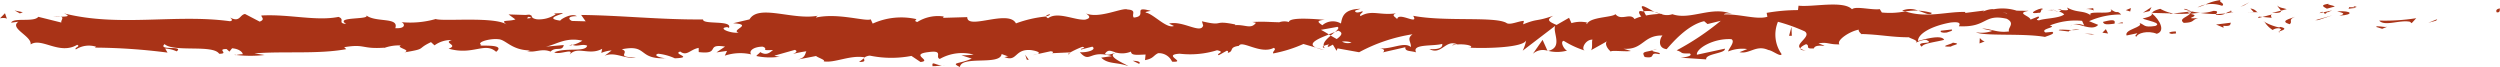 <svg xmlns="http://www.w3.org/2000/svg" xmlns:xlink="http://www.w3.org/1999/xlink" width="223.392" height="5.992" viewBox="0 0 223.392 5.992">
  <defs>
    <clipPath id="clip-path">
      <rect id="長方形_2522" data-name="長方形 2522" width="223.392" height="5.992" fill="none"/>
    </clipPath>
  </defs>
  <g id="グループ_244" data-name="グループ 244" transform="translate(0 0)">
    <g id="グループ_203" data-name="グループ 203" transform="translate(0 0)" clip-path="url(#clip-path)">
      <path id="パス_3516" data-name="パス 3516" d="M529.823,1.322c.33.028.211-.3.261-.356-.552.072-.247.439-.261.356" transform="translate(-306.692 -0.216)" fill="#a93317"/>
      <path id="パス_3517" data-name="パス 3517" d="M516.02,2.337l.1-.133-.8.325Z" transform="translate(-298.334 -0.493)" fill="#a93317"/>
      <path id="パス_3518" data-name="パス 3518" d="M504.9,2.306c.481.554,1.845-.089,2.752.107l.15.127.409-.446a17.855,17.855,0,0,1-3.31.212" transform="translate(-292.304 -0.468)" fill="#a93317"/>
      <path id="パス_3519" data-name="パス 3519" d="M498.343.824c.168.215-.587.185.633.067a1,1,0,0,1-.115-.054c-.11,0-.261,0-.518-.012" transform="translate(-288.463 -0.184)" fill="#a93317"/>
      <path id="パス_3520" data-name="パス 3520" d="M499.567.816c.536-.016-.351-.181,0,0" transform="translate(-289.168 -0.163)" fill="#a93317"/>
      <path id="パス_3521" data-name="パス 3521" d="M493.33.872l.706-.193c-.147-.127-.776-.156-.543-.249-.724.106-.575.232-.163.442" transform="translate(-285.407 -0.096)" fill="#a93317"/>
      <path id="パス_3522" data-name="パス 3522" d="M492.213,1.485l.366-.082c-.064-.054-.161-.072-.366.082" transform="translate(-284.96 -0.305)" fill="#a93317"/>
      <path id="パス_3523" data-name="パス 3523" d="M493.858,1.194l-.776.172c.1.089.113.269.356-.061-.064.164.09.005.42-.11" transform="translate(-285.463 -0.267)" fill="#a93317"/>
      <path id="パス_3524" data-name="パス 3524" d="M495.969,1.3c.4.12.908.2.2.388,1.351-.076,1.152-.466-.2-.388" transform="translate(-287.134 -0.288)" fill="#a93317"/>
      <path id="パス_3525" data-name="パス 3525" d="M504.281,3.087l.53.162.458-.186c-.229.092-1.021-.149-.988.024" transform="translate(-291.946 -0.676)" fill="#a93317"/>
      <path id="パス_3526" data-name="パス 3526" d="M483.348.629c-.044.118.237.314.29.466l.522-.136c-.268-.081-.776-.155-.812-.33" transform="translate(-279.825 -0.14)" fill="#a93317"/>
      <path id="パス_3527" data-name="パス 3527" d="M482.97,1.229l-.781.2c.7.024.825-.072.781-.2" transform="translate(-279.157 -0.275)" fill="#a93317"/>
      <path id="パス_3528" data-name="パス 3528" d="M491.574,2.19l1.282-.425-1.529.432Z" transform="translate(-284.447 -0.394)" fill="#a93317"/>
      <path id="パス_3529" data-name="パス 3529" d="M475.8.532l.443-.273-.788.413Z" transform="translate(-275.257 -0.058)" fill="#a93317"/>
      <path id="パス_3530" data-name="パス 3530" d="M469.5.522c.328-.227-.449-.383-.1-.522a4.4,4.4,0,0,0-1.408.409A2.86,2.86,0,0,1,469.5.522" transform="translate(-270.936 0)" fill="#a93317"/>
      <path id="パス_3531" data-name="パス 3531" d="M466.342.781a5.094,5.094,0,0,0,.693-.254,2.588,2.588,0,0,0-.693.254" transform="translate(-269.982 -0.118)" fill="#a93317"/>
      <path id="パス_3532" data-name="パス 3532" d="M478.187,1.317a.859.859,0,0,0-.614-.337l.307.332.307,0" transform="translate(-276.484 -0.219)" fill="#a93317"/>
      <path id="パス_3533" data-name="パス 3533" d="M477.4,1.413l-.011-.01c-.333-.008-.564-.015-.663-.019l.674.03" transform="translate(-275.995 -0.309)" fill="#a93317"/>
      <path id="パス_3534" data-name="パス 3534" d="M479.109,1.416l-.078,0c.029.033.048.043.078,0" transform="translate(-277.329 -0.316)" fill="#a93317"/>
      <path id="パス_3535" data-name="パス 3535" d="M485.846,1.926c-.459.186-1.415.384-.489.668.329-.228-.2-.388.489-.668" transform="translate(-280.765 -0.43)" fill="#a93317"/>
      <path id="パス_3536" data-name="パス 3536" d="M480.121,1.883l.829.076c-.016-.088-.166-.216.061-.307Z" transform="translate(-277.959 -0.369)" fill="#a93317"/>
      <path id="パス_3537" data-name="パス 3537" d="M479.157,2.048l.406-.106-.307-.028Z" transform="translate(-277.401 -0.428)" fill="#a93317"/>
      <path id="パス_3538" data-name="パス 3538" d="M468.075,1.254a3.659,3.659,0,0,1-1.192.18,10.39,10.39,0,0,0,1.43.1c.066-.1.27-.291-.238-.28" transform="translate(-270.295 -0.28)" fill="#a93317"/>
      <path id="パス_3539" data-name="パス 3539" d="M473.791,1.373c-.025.008-.056.011-.08.019.049.029.088.037.08-.019" transform="translate(-274.248 -0.307)" fill="#a93317"/>
      <path id="パス_3540" data-name="パス 3540" d="M456.537,1.483c.024.018.045.041.07.06.005-.019.009-.037.016-.057Z" transform="translate(-264.306 -0.331)" fill="#a93317"/>
      <path id="パス_3541" data-name="パス 3541" d="M470.335,1.66a1.106,1.106,0,0,0,.773-.119,7.448,7.448,0,0,1-.852.057c-.029.047-.035.078.08.062" transform="translate(-272.237 -0.344)" fill="#a93317"/>
      <path id="パス_3542" data-name="パス 3542" d="M463.456,1.047a5.382,5.382,0,0,0,.617.182c-.181-.1-.552-.269-.617-.182" transform="translate(-268.311 -0.228)" fill="#a93317"/>
      <path id="パス_3543" data-name="パス 3543" d="M473.376,1.263a.526.526,0,0,1,.053-.015c-.117-.071-.1-.036-.053.015" transform="translate(-274.033 -0.27)" fill="#a93317"/>
      <path id="パス_3544" data-name="パス 3544" d="M472.776,1.279a2.276,2.276,0,0,0-.472.2,4.139,4.139,0,0,0,.592-.112.516.516,0,0,1-.12-.092" transform="translate(-273.434 -0.286)" fill="#a93317"/>
      <path id="パス_3545" data-name="パス 3545" d="M452.152,3.63c.063-.307,1-.592,1.809-.262.8-.231.276-1.242-.419-1.808-.024.134-.024.259-.844.44.287.168,1.818.393,1.127.671-1.086.158-.889-.109-1.417-.271.448.383-1.381.557-1.144,1.12l.952-.2c.018.088-.327.228-.063.307" transform="translate(-261.24 -0.349)" fill="#a93317"/>
      <path id="パス_3546" data-name="パス 3546" d="M458.287,1.47l.337-.038a3.772,3.772,0,0,1-1.166-.418c-.561.151-.677.265-.716.366l1.66.043Z" transform="translate(-264.424 -0.227)" fill="#a93317"/>
      <path id="パス_3547" data-name="パス 3547" d="M462.725,1.492c-.263.335-1.073.478-.577.839.989-.023.693-.28,1.284-.425-1.6.083.459-.186-.7-.376a6.518,6.518,0,0,1,.862-.089c-.287-.04-.565-.091-.826-.153l.037.02h.008l0,0c.069.042.092.068.014.043a.166.166,0,0,1-.033.007.325.325,0,0,1-.072.126c-.462-.069-.073-.086.072-.126a.235.235,0,0,0,.019-.05l-.006,0-1.6.184a8.629,8.629,0,0,0,1.514,0" transform="translate(-267.012 -0.288)" fill="#a93317"/>
      <path id="パス_3548" data-name="パス 3548" d="M483.678,3.69a.083.083,0,0,1-.051-.078c-.1.041-.143.069.051.078" transform="translate(-279.939 -0.807)" fill="#a93317"/>
      <path id="パス_3549" data-name="パス 3549" d="M481.214,3.218a.834.834,0,0,1,.591-.146c.328.1,0,.16.016.27.228-.089.8-.24.083-.4l-.113.046c-.644-.115-1.471-.533-1.358-.578a2.392,2.392,0,0,0,.782.811" transform="translate(-278.133 -0.538)" fill="#a93317"/>
      <path id="パス_3550" data-name="パス 3550" d="M471.615,2.611l-1.332.164.678.29-.035-.174c.757.068.594-.145.688-.28" transform="translate(-272.264 -0.584)" fill="#a93317"/>
      <path id="パス_3551" data-name="パス 3551" d="M455.361,1.167l.176-.353-.769.5Z" transform="translate(-263.282 -0.182)" fill="#a93317"/>
      <path id="パス_3552" data-name="パス 3552" d="M451.525,1.235l.064-.307-.457.186Z" transform="translate(-261.177 -0.207)" fill="#a93317"/>
      <path id="パス_3553" data-name="パス 3553" d="M219.59,6.233l-.391.087a2.019,2.019,0,0,0,.391-.087" transform="translate(-126.902 -1.393)" fill="#a93317"/>
      <path id="パス_3554" data-name="パス 3554" d="M226.769,6.216l.069-.151c-.131.083-.185.145-.069.151" transform="translate(-131.248 -1.356)" fill="#a93317"/>
      <path id="パス_3555" data-name="パス 3555" d="M349.55,1.22c-.57-.287-1.207-.731-1.138-.386l.175.337a2.222,2.222,0,0,1,.963.049" transform="translate(-201.705 -0.158)" fill="#a93317"/>
      <path id="パス_3556" data-name="パス 3556" d="M281.99,3.895l.166.1c.139-.115.269-.221.385-.321-.165.068-.354.142-.551.22" transform="translate(-163.254 -0.821)" fill="#a93317"/>
      <path id="パス_3557" data-name="パス 3557" d="M280,5.69l-.751-.217A3.653,3.653,0,0,0,280,5.69" transform="translate(-161.668 -1.223)" fill="#a93317"/>
      <path id="パス_3558" data-name="パス 3558" d="M182.754,6.694l-.456.342c.714,0,.4-.174.456-.342" transform="translate(-105.539 -1.496)" fill="#a93317"/>
      <path id="パス_3559" data-name="パス 3559" d="M408.282,1.424a5.7,5.7,0,0,0-1.227-.2c.593.193,1.071.484,1.227.2" transform="translate(-235.659 -0.273)" fill="#a93317"/>
      <path id="パス_3560" data-name="パス 3560" d="M222.315,1.629c-.24.061-.342.13-.335.2.247-.057.386-.122.335-.2" transform="translate(-128.512 -0.364)" fill="#a93317"/>
      <path id="パス_3561" data-name="パス 3561" d="M403.681,1.181c.087.034.172.05.26.079A5.443,5.443,0,0,1,405.1,1.18a1.853,1.853,0,0,0-1.421,0" transform="translate(-233.706 -0.232)" fill="#a93317"/>
      <path id="パス_3562" data-name="パス 3562" d="M49.936,6.322c-.041-.015-.09-.023-.127-.04-.012.046.044.048.127.04" transform="translate(-28.835 -1.404)" fill="#a93317"/>
      <path id="パス_3563" data-name="パス 3563" d="M11.289,1.945c.161-.022.424-.022.671-.026a2.32,2.32,0,0,0-.671.026" transform="translate(-6.536 -0.426)" fill="#a93317"/>
      <path id="パス_3564" data-name="パス 3564" d="M435.528,1.128c.367-.022.058-.037,0,0" transform="translate(-252.143 -0.247)" fill="#a93317"/>
      <path id="パス_3565" data-name="パス 3565" d="M439.566,2.85a.22.22,0,0,0-.147.164.283.283,0,0,1,.147-.164" transform="translate(-254.396 -0.637)" fill="#a93317"/>
      <path id="パス_3566" data-name="パス 3566" d="M394.955,3.923l-.032,0c.109.066.09.054.032,0" transform="translate(-228.635 -0.876)" fill="#a93317"/>
      <path id="パス_3567" data-name="パス 3567" d="M436.194,1.3a3.187,3.187,0,0,0-.469-.1,3.221,3.221,0,0,0,.469.1" transform="translate(-252.257 -0.269)" fill="#a93317"/>
      <path id="パス_3568" data-name="パス 3568" d="M436.663,1.117c.127.015.226.023.321.033.046-.056.005-.092-.321-.033" transform="translate(-252.8 -0.243)" fill="#a93317"/>
      <path id="パス_3569" data-name="パス 3569" d="M434.314,1.153a3.745,3.745,0,0,1,.594.035c-.072-.023-.1-.042-.083-.054-.107.005-.259.012-.511.019" transform="translate(-251.44 -0.253)" fill="#a93317"/>
      <path id="パス_3570" data-name="パス 3570" d="M121.115,5.164c-.024-.01-.052-.017-.079-.031-.37.139-.208.117.079.031" transform="translate(-69.948 -1.147)" fill="#a93317"/>
      <path id="パス_3571" data-name="パス 3571" d="M328.417,5.865c.017,0,.026-.012.042-.016l-.054-.012Z" transform="translate(-190.126 -1.305)" fill="#a93317"/>
      <path id="パス_3572" data-name="パス 3572" d="M325.3,5.836a1.338,1.338,0,0,1,1.306-.279l-.436-.971Z" transform="translate(-188.33 -1.025)" fill="#a93317"/>
      <path id="パス_3573" data-name="パス 3573" d="M87.273,5.057l.926.3c-1.118.5-1.926.326-1.057.752.131-1.054,3.6-.107,3.728-1.162l.61.222c-.174-.01-.2.051-.375.042,1.186.5.881-.762,2.411-.613.533.081.9.234.541.359L95.244,4.7c.346.021.261.2-.083.183L96.972,4.8l-.013.03a8.252,8.252,0,0,1,1.13-.529c.461.151-.231.111-.113.242l1-.255c.408.274-.423.539-1.115.5.936,1.052.832-.266,2.854.349l-.947.134c.61.6,1.35.38,2.42.754-.254-.195-2.143-.94-1.055-1.2a2.084,2.084,0,0,0,1.3-.095c.005.375.579.283,1.3.262l-.05.5c.776-.144.715-.4,1.171-.62a1.288,1.288,0,0,1,1.247.757c1.385.079-.956-.617.683-.71a8.119,8.119,0,0,0,3.337-.311c.806.172-.141.3.148.446l.715-.4c.175.009.118.131.09.193.6-.154.05-.5,1-.631.255-.547,1.943.8,3.114.178.289.141-.139.305-.051.5a12.053,12.053,0,0,0,2.7-.845l1.124.326c-.826-.373.229-.814,1.154-1.176a7.8,7.8,0,0,0-.712-.413l1.475-.267c.179.082.029.252-.212.46.1-.041.2-.082.27-.12.528.184.254.47-.124.748-.18-.1-.358-.2-.531-.307-.364.3-.705.636-.629.927a1.431,1.431,0,0,1,.483-.134c-.1.082-.156.155-.112.2s.2-.057.445-.186l.335.554.082-.22,1.93.346a14.792,14.792,0,0,1,4.772-1.606c-.544.406-.117.663-.146,1.144-.6-.509-1.7.216-2.833.113.593.054.462.283.312.363l2.026-.463c-.046.394.43.3.959.457-.4-.777,1.51-.518,2.334-.755.051.26-.146.527-1.152.464,1.109.586,1.433-.913,2.523-.415-.246.005-.378-.034-.475.1.573-.232,1.975-.048,1.646.179l-.245.006c1.63.092,4.962.005,5.205-.655a3.422,3.422,0,0,1-.312.93l2.908-2.222c-.256.567.727,1.917-.624,2.239a3.378,3.378,0,0,0,1.686-.025c-.265-.081-.66-.821-.3-.873A8.141,8.141,0,0,0,143,4.642c-.4-.121.044-1.011.671-.981-.1.132.052.877-.177.97l1.561-.873c-.39.157-.069.739.28.987-.162-.172,1.35.016,1.766-.071l-.661-.2c1.763.132,1.741-1.228,3.489-1.182-.212.179-.523,1.11.366,1.22.408-.447,1.8-2.151,3.351-2.5l.3.255,1.187-.291a23.48,23.48,0,0,1-3.946,2.64c.659.2.184.3,1.171.278.349.24-.539.363-.829.377l2.3.155c-.1-.523,1.758-.524,1.67-.959l-2.5.542c-.1-.522,1.444-1.482,3.074-1.391.415.209-.31.929-.276,1.1a3.321,3.321,0,0,1,1.7-.216l-.691.279c.907.2,1.48-.692,2.57-.194.377.034,1.123.672,1.189.363a2.988,2.988,0,0,1-.325-2.885,15.641,15.641,0,0,1,2.405.863c.62.467-.93,1.113-.4,1.515.022-.143.365-.319.507-.376.4.122-.163.442.7.378.143-.529,1.746.044.406-.448.84-.151.893.109,1.879.086-.314-.342.885-1.164,1.727-1.315-.05.134.139.311.231.39,1.721.048,2.645.288,4.251.293.148.127.922.283.592.511a2.034,2.034,0,0,1,.938-.287c.958.457-1.1.071-.373.622.063-.307,1.28-.425,1.986-.617-.217-.475-1.63-.091-2.336.1,0-.655,1.226-1.341,2.9-1.645,1.334-.163.578.424.809.331,2.5.114,2.134-1.144,4.214-.672.825.418.037.83.22,1.131-1.087.158-1.668-.265-2.4-.248l.907.2a2.8,2.8,0,0,1-1.466.123c.692.375,4.232.071,6.165.419.343-.14.936-.286.656-.453l-.612.057c-.562-.336,1.151-.465.376-.623a6.13,6.13,0,0,1,2.894-.418l.217.475c-.025-.139-.755-.283-1.08-.138.481-.211,1.771.645,2.3.021l-.81-.329a6.836,6.836,0,0,1,2.865-.595c-.466-.471-.236.054-.963-.5.63.684-2.617-.029-1.6.69-.746-.638-1.292-.27-2.267-.815.03.157.345.3-.513.223a.873.873,0,0,1-.189.138.506.506,0,0,1-.058-.011c.017.005.029.012.047.018-.037.024-.041.029.018.006a1.017,1.017,0,0,1,.437.239c-.427.36-1.793.349-2.254.536-.51-.075.213-.18-.065-.348l-.691.28c-.068-.349-1.354-.579-.153-.784l-1.081-.015a4.239,4.239,0,0,0-2.051-.127c-.51-.075-1.287.386-.843.113l-1.7.216-.015-.087c-1.673-.044-3.443.578-5.356-.052a7.053,7.053,0,0,1-2.087.1l-.184-.3c-.723.1-2.171-.3-2.482.012-.78-.812-3.508-.177-4.78-.321l-.048.394a16.351,16.351,0,0,0-2.8.248l.066.348c-.936.286-2.407-.248-3.889-.212.1-.133.476-.1.742-.018-1.77-.787-3.734.572-5.34,0a1.489,1.489,0,0,1-.97,0,.318.318,0,0,0,.1-.018c-.041,0-.1-.005-.164-.005-.177-.059-.359-.129-.556-.186a2.158,2.158,0,0,0,.467.187,8.046,8.046,0,0,0-1.235.138l-.195-.374c-.037.005-.067,0-.106.011-.45-.138-.362.177-.122.458a2.82,2.82,0,0,0-.607.225c-.365-.6-1.2.2-1.7-.44-.309.314-2.306.237-2.55.9-.016-.086-.151-.127.1-.134a2.838,2.838,0,0,0-1.481.036l-.217-.475-1.116.639c-.678-.29-.96-.459-.286-.825-1.626.564-1.319.212-2.7.769l.067-.307c-.494.012-1.285.424-1.583.169-1.106-.584-5.471-.081-8.31-.624.551.905-1.319-.4-1.432.3-.165-.214-.561-.335-.1-.521-1.448.21-2.176-.34-3.176.252-.166-.215.309-.313.162-.441-.116.047-.46.187-.611.058s.212-.179.442-.273c-1.48.036-1.63.7-1.738,1.315a1.431,1.431,0,0,0-1.665.155c-.261-.2-.7-.415.223-.488-.517-.03-3.159-.3-3.212.2a1.364,1.364,0,0,0-.86.021c-1.16-.03-1.263-.075-2.4-.028l.316.081c-.45.6-.947.134-1.866.206l.026-.061c-2.107-.432-.909.207-2.988-.287l.113.373c-.194.8-1.841-.472-3.048-.166l.436.213c-.659.274-1.842-1.089-2.5-1.19-.144-.07.228-.111.429-.162-1.732-.474-.224.488-1.515.6-.237-.264.307-.67-.561-.719-.433-.213-2.52.855-3.705.35.261.2.52.4-.08.557-.918.072-2.484-.766-3.314-.127-.117-.056-.161-.109-.166-.159a10.692,10.692,0,0,0-2.705.62c-.65-1.287-4.368.626-4.352-.561l-2.16.064.056-.121a3.474,3.474,0,0,0-2.355.491C83,2,83.233,1.89,83.26,1.829a6.148,6.148,0,0,0-3.911.4l-.176-.385c-.458.224-2.918-.6-4.9-.155a.318.318,0,0,1,.218-.173c-2.227.452-5.332-1.067-6.148.335l-1.47.346c1.9.109-.283.608.5.841-.748.082-1.933-.422-1.014-.495l.144.07c.338-.731-2.363-.259-2.311-.757-3.742.037-7.388-.368-10.892-.4l.4.568-1.222-.033c-.321-.132-.431-.445.441-.421-.459-.323-1.462.269-1.487.393-1.707-.23.667-.662.144-.676l-.711.042.16.066a2.683,2.683,0,0,1-1.675.45c-.664-.113-.34-.35-.6-.372,0-.041-.086-.06-.4-.016l-1.54-.049.616.448c-.683.221-1.448-.023-.738.485-1.043-.783-5.745-.281-6.385-.523a8.291,8.291,0,0,1-3.069.281c.291.094.464.6-.544.536.369-1.04-1.847-.451-2.661-1.2.728.5-2.867.123-1.724.828-.841-.085-.051-.39-.689-.634-2,.4-4.413-.262-6.888-.126-.039.137.376.346-.155.549l-1.307-.683c-.489.066-.45.787-1.343.314.126.115.315.288-.013.332C17.063,1.352,12,2.562,7.079,1.312c.667.265.223.291-.287.3.331.064-.008.338.058.523L4.789,1.621c-.376.513-2.211.035-2.426.526l.653-.089c-.868.58,1.215,1.289,1.088,2.033.972-.659,2.563.975,4.158.033.352.152-.3.239-.112.412a2.133,2.133,0,0,1,1.8-.242l-.1.079a53.292,53.292,0,0,1,6.487.446l-.211-.367a3.007,3.007,0,0,1,1.03.256c.7-.557-1.724-.032-1.082-.647.814.749,4.327.012,4.878.863.944,0-.277-.427.667-.421l.25.23.239-.3c.619.049.931.337.954.531a3.146,3.146,0,0,0-.588.071,11.473,11.473,0,0,0,2.539,0L24.1,4.891c2.576-.215,5.721.088,8.211-.381l-.189-.173c1.9-.321,1.523.191,3.609.042l-.076.042A3.831,3.831,0,0,1,37.2,4.18c-.527.2.992.394.3.62,2.061-.346,1.019-.272,2.381-.916l.314.288A2.444,2.444,0,0,1,41.743,3.7c-.855.247.665.439-.292.766,2.186.63,3.247-.635,4.25.285,1-.8-1.892-.442-1.33-.613-.471-.261.829-.6,1.515-.516.7.019,1.188,1.02,2.945,1-.175,0-.187.057-.361.054.657.2,1.288-.276,2.095.054.453-.482,1.048.028,1.179-.587l-1.612.143c.913-.162,1.771-.88,3.276-.531a2.832,2.832,0,0,1-.873.377c.44.182.848-.12,1.3.067-.13.615-1.959.134-2.939.6.472.259,1.852-.446,1.36.221.708-.847,1.732.107,2.922-.54l-.079.368a2.943,2.943,0,0,1,.925-.223l-.627.478c.964-.408,1.858.356,2.782.134-1.936.012-.435-.443-1.253-.713,2.387-.493,1.372.964,4.045.787-.361.051-1.358-.221-.792-.393a4.813,4.813,0,0,1,1.493.412c1.771-.077-.272-.38.482-.606.6.45.869-.182,1.645-.326l.005.375c2.017.24.535-.781,2.351-.49l-.768.519.947-.135-.2.426a4.376,4.376,0,0,1,2.36-.115c-.234-.263.132-.679,1.026-.691.609.222-.342.356.925.3-.286.234-.6.528-1.151.184-.056.122-.281.234-.34.355a5.836,5.836,0,0,0,2.109.054,1.661,1.661,0,0,1-.5-.087l1.837-.519c.289.141.059.254-.168.365A10.648,10.648,0,0,1,73.422,4.7c-.142.3-.108.618-.881.762l1.75-.339c.116.133.9.364.671.476.969.179,2.379-.591,3.665-.355A.975.975,0,0,1,79.1,5.09a9.505,9.505,0,0,0,3.711.025l.813.545c1.122-.123-1.1-.687.768-.893,1.322-.174.493.466.957.617a4.028,4.028,0,0,1,3.017-.39,6.619,6.619,0,0,1-1.093.062m13.835-.242c-.268.078-.8.321-1,.1.305-.429.542-.224,1-.1m21.032-.9a1.007,1.007,0,0,1-.855-.079,2.047,2.047,0,0,1,.855.079M180.73,1.3a.113.113,0,0,0-.029.019c-.6-.146-.386-.089.029-.019m1.241.162c.125-.052.116-.1.064-.156-.087.094-.366.1-.683.075.088.1.249.165.619.082M48.615,1.615l.242.1c-.546.109-.393.01-.242-.1" transform="translate(-1.368 -0.119)" fill="#a93317"/>
      <path id="パス_3574" data-name="パス 3574" d="M280.91,5.486a.342.342,0,0,1-.115-.2c-.106.063-.108.136.115.2" transform="translate(-162.523 -1.181)" fill="#a93317"/>
      <path id="パス_3575" data-name="パス 3575" d="M183.467,6.611c-.015,0-.028,0-.043,0a.153.153,0,0,0-.042.068Z" transform="translate(-106.166 -1.477)" fill="#a93317"/>
      <path id="パス_3576" data-name="パス 3576" d="M382.559,5.77a1.216,1.216,0,0,1-.493-.193c-.014.092.1.169.493.193" transform="translate(-221.191 -1.247)" fill="#a93317"/>
      <path id="パス_3577" data-name="パス 3577" d="M443.457.916l-.8.1a1.585,1.585,0,0,1,.716.123c-.018-.088-.169-.214.08-.221" transform="translate(-256.272 -0.205)" fill="#a93317"/>
      <path id="パス_3578" data-name="パス 3578" d="M460.6,3.837c.116-.046.246-.005.361-.051l-.032-.175c-.5.012-.841.152-.329.226" transform="translate(-266.512 -0.807)" fill="#a93317"/>
      <path id="パス_3579" data-name="パス 3579" d="M446.3,2.477c.063.315.562.208,1.119.15a.6.6,0,0,1-.1,0c.164-.44-.43-.3-1.021-.15" transform="translate(-258.379 -0.521)" fill="#a93317"/>
      <path id="パス_3580" data-name="パス 3580" d="M449.264,2.671a3.008,3.008,0,0,1,.515-.008c.065-.176-.209-.037-.515.008" transform="translate(-260.095 -0.576)" fill="#a93317"/>
      <path id="パス_3581" data-name="パス 3581" d="M431.947,1.358c.264.081.166-.4.315-.275.295-.4-1.762.485-.315.275" transform="translate(-249.768 -0.218)" fill="#a93317"/>
      <path id="パス_3582" data-name="パス 3582" d="M446.667,3.744l-.2-.389-.312.314Z" transform="translate(-258.295 -0.75)" fill="#a93317"/>
      <path id="パス_3583" data-name="パス 3583" d="M436.921,3.47l.89.108c-.013-.065.1-.1.239-.132-.549-.014-1.15-.091-1.129.024" transform="translate(-252.949 -0.762)" fill="#a93317"/>
      <path id="パス_3584" data-name="パス 3584" d="M439.6,3.438a2.075,2.075,0,0,0,.717-.064,4.6,4.6,0,0,0-.717.064" transform="translate(-254.502 -0.754)" fill="#a93317"/>
      <path id="パス_3585" data-name="パス 3585" d="M443.254,3.975l-.263-.081-.629-.029Z" transform="translate(-256.1 -0.864)" fill="#a93317"/>
      <path id="パス_3586" data-name="パス 3586" d="M412.827,3.392l-.972.111c-.1.134.166.215.528.162.232-.093.593-.144.444-.273" transform="translate(-238.426 -0.758)" fill="#a93317"/>
      <path id="パス_3587" data-name="パス 3587" d="M420.541,4.679c-.263-.081-.28-.168-.429-.3l-.029.482Z" transform="translate(-243.201 -0.98)" fill="#a93317"/>
      <path id="パス_3588" data-name="パス 3588" d="M413.475,4.909c-.1.134-1.41.384-.179.354.1-.133,1.072-.244.179-.354" transform="translate(-238.969 -1.097)" fill="#a93317"/>
      <path id="パス_3589" data-name="パス 3589" d="M379.67,3.894l.247-.006-.035-.79Z" transform="translate(-219.805 -0.692)" fill="#a93317"/>
      <path id="パス_3590" data-name="パス 3590" d="M348.863,6.385c1.151.189.273-.488,1.314-.252.27-.187-.85-.193-.573-.355-.7.2-1.06.086-.741.606" transform="translate(-201.902 -1.292)" fill="#a93317"/>
      <path id="パス_3591" data-name="パス 3591" d="M350.782,5.745a3.415,3.415,0,0,0,.355-.12,1.429,1.429,0,0,0-.355.12" transform="translate(-203.08 -1.257)" fill="#a93317"/>
      <path id="パス_3592" data-name="パス 3592" d="M3.828,1.362,3.087,1.2l.478.266Z" transform="translate(-1.787 -0.268)" fill="#a93317"/>
      <path id="パス_3593" data-name="パス 3593" d="M.619,2.02l-.174-.5L0,1.972c.167-.023.492-.065.619.048" transform="translate(0 -0.339)" fill="#a93317"/>
      <path id="パス_3594" data-name="パス 3594" d="M240.966,7.272l.056-.121c-.115-.131-.288-.141-.635-.162Z" transform="translate(-139.169 -1.562)" fill="#a93317"/>
      <path id="パス_3595" data-name="パス 3595" d="M217.706,6.741l.173.01-.323-.455Z" transform="translate(-125.951 -1.407)" fill="#a93317"/>
      <path id="パス_3596" data-name="パス 3596" d="M197.879,7.545c.344.019.748-.082,1.094-.063-.75.082-1.187-.5-1.094.063" transform="translate(-114.552 -1.631)" fill="#a93317"/>
    </g>
  </g>
</svg>
